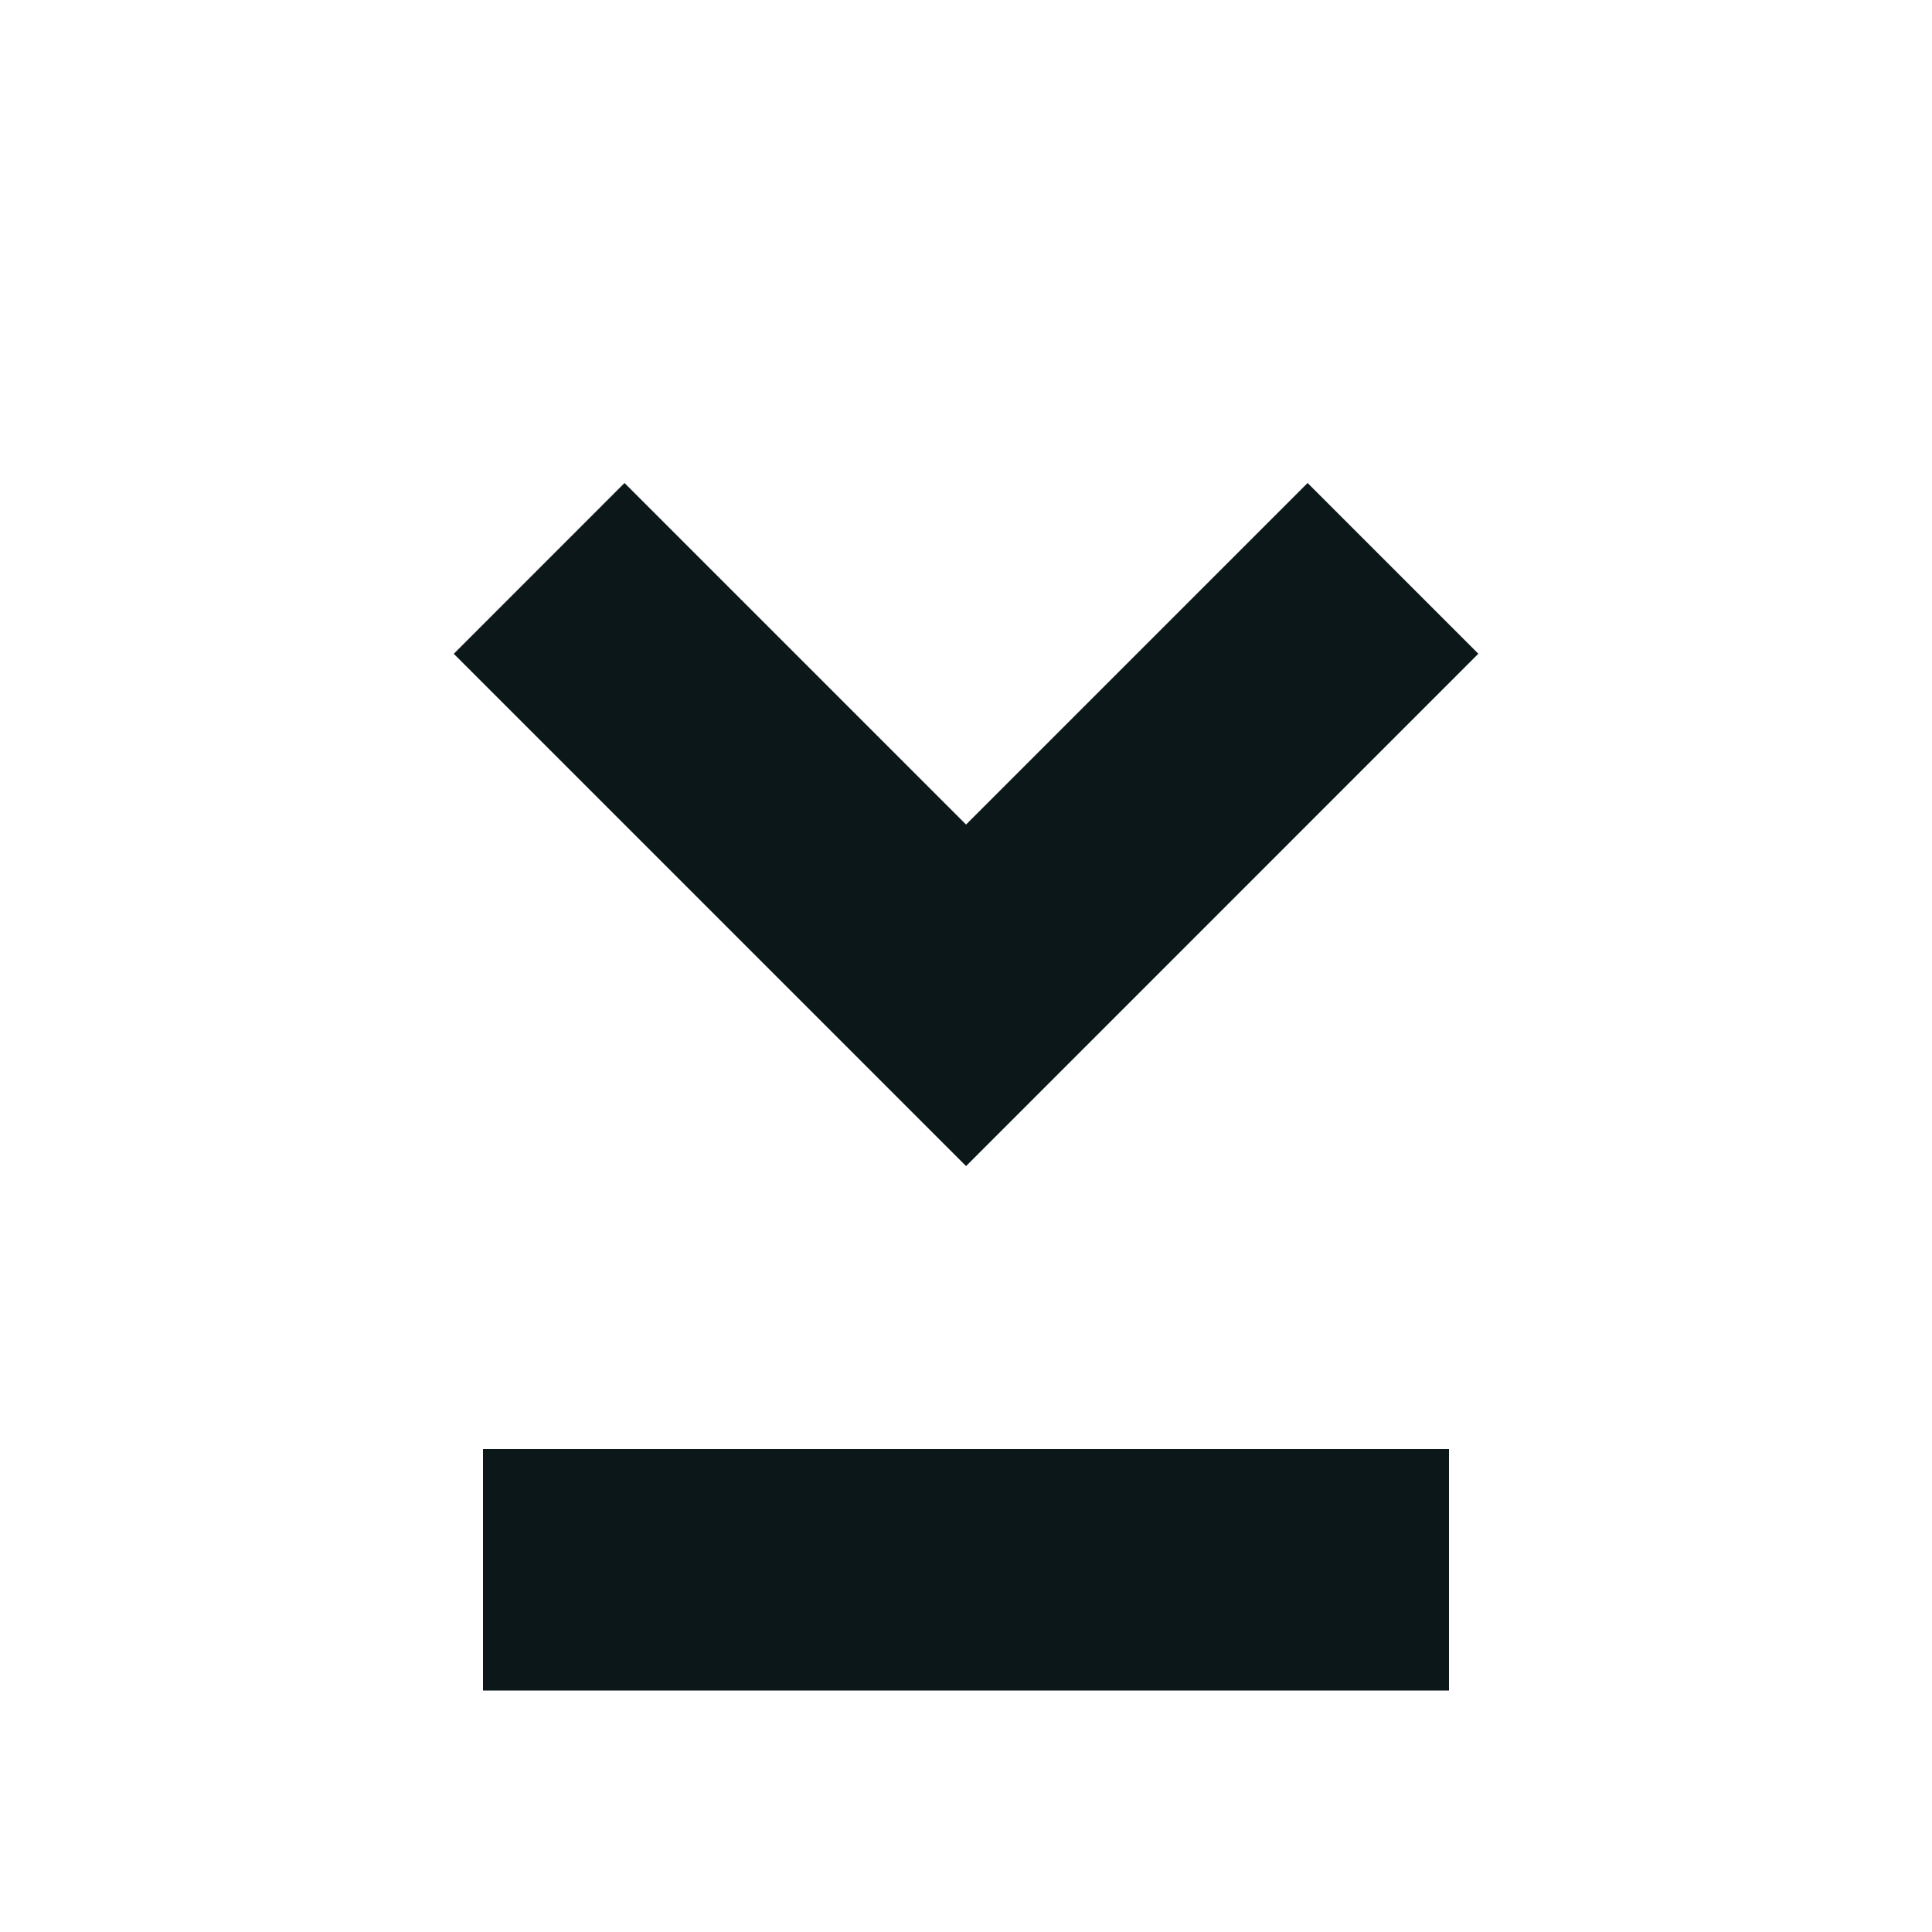 <?xml version="1.0" encoding="utf-8"?><!-- Скачано с сайта svg4.ru / Downloaded from svg4.ru -->
<svg version="1.1" id="Uploaded to svgrepo.com" xmlns="http://www.w3.org/2000/svg" xmlns:xlink="http://www.w3.org/1999/xlink" 
	 width="800px" height="800px" viewBox="0 0 32 32" xml:space="preserve">
<style type="text/css">
	.afiado_een{fill:#0B1719;}
</style>
<path class="afiado_een" d="M16.001,19.314l-8.485-8.485L10.344,8l5.657,5.657L21.658,8l2.828,2.828L16.001,19.314z M8,28h16v-4H8
	V28z"/>
</svg>